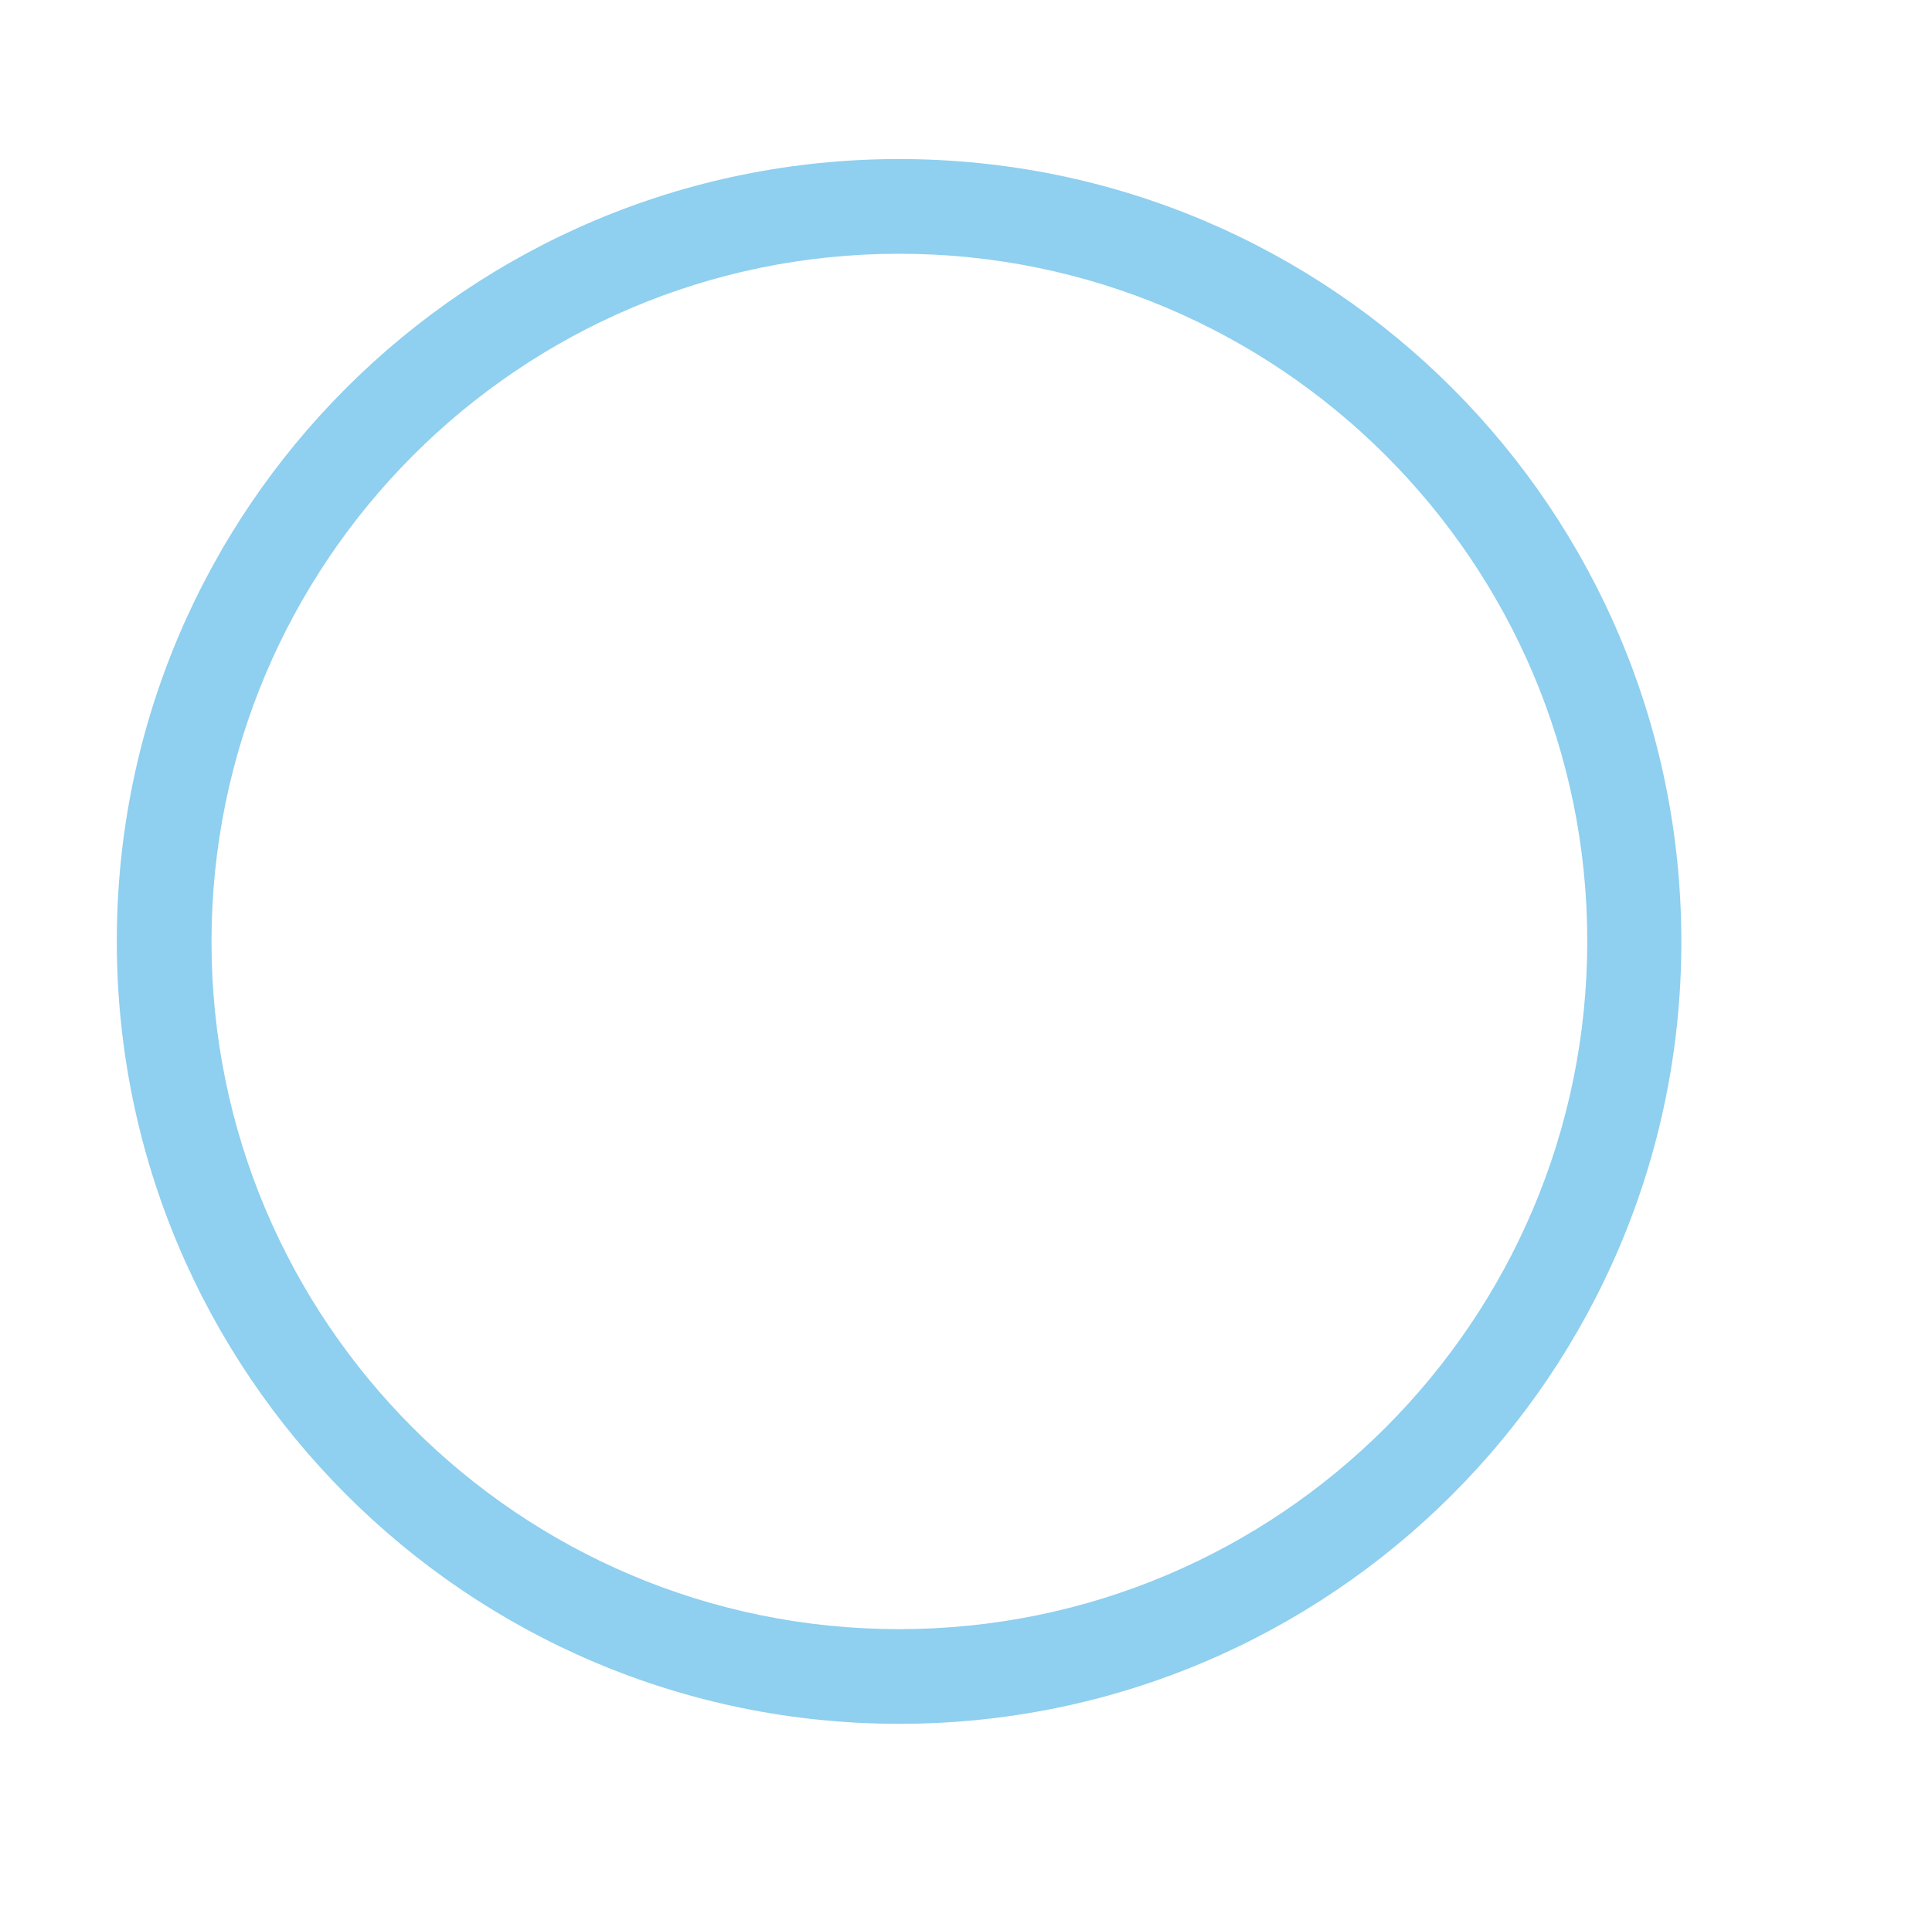 <?xml version="1.0" encoding="utf-8"?>
<!-- Generator: Adobe Illustrator 25.0.0, SVG Export Plug-In . SVG Version: 6.00 Build 0)  -->
<svg version="1.1" id="Capa_1" xmlns="http://www.w3.org/2000/svg" xmlns:xlink="http://www.w3.org/1999/xlink" x="0px" y="0px"
	 viewBox="0 0 306 304.6" style="enable-background:new 0 0 306 304.6;" xml:space="preserve">
<style type="text/css">
	.st0{opacity:0.59;fill:#43AEE4;enable-background:new    ;}
</style>
<path class="st0" d="M142.4,25.2C74,25.2,18.5,80.7,18.5,149.1s55.5,124,123.9,124s123.9-55.5,123.9-123.9S211,25.2,142.4,25.2z
	 M142.4,258.1c-60.2,0-108.9-48.8-108.9-108.9s48.8-109,108.9-109s109,48.8,109,108.9S202.6,258.1,142.4,258.1z"/>
</svg>
